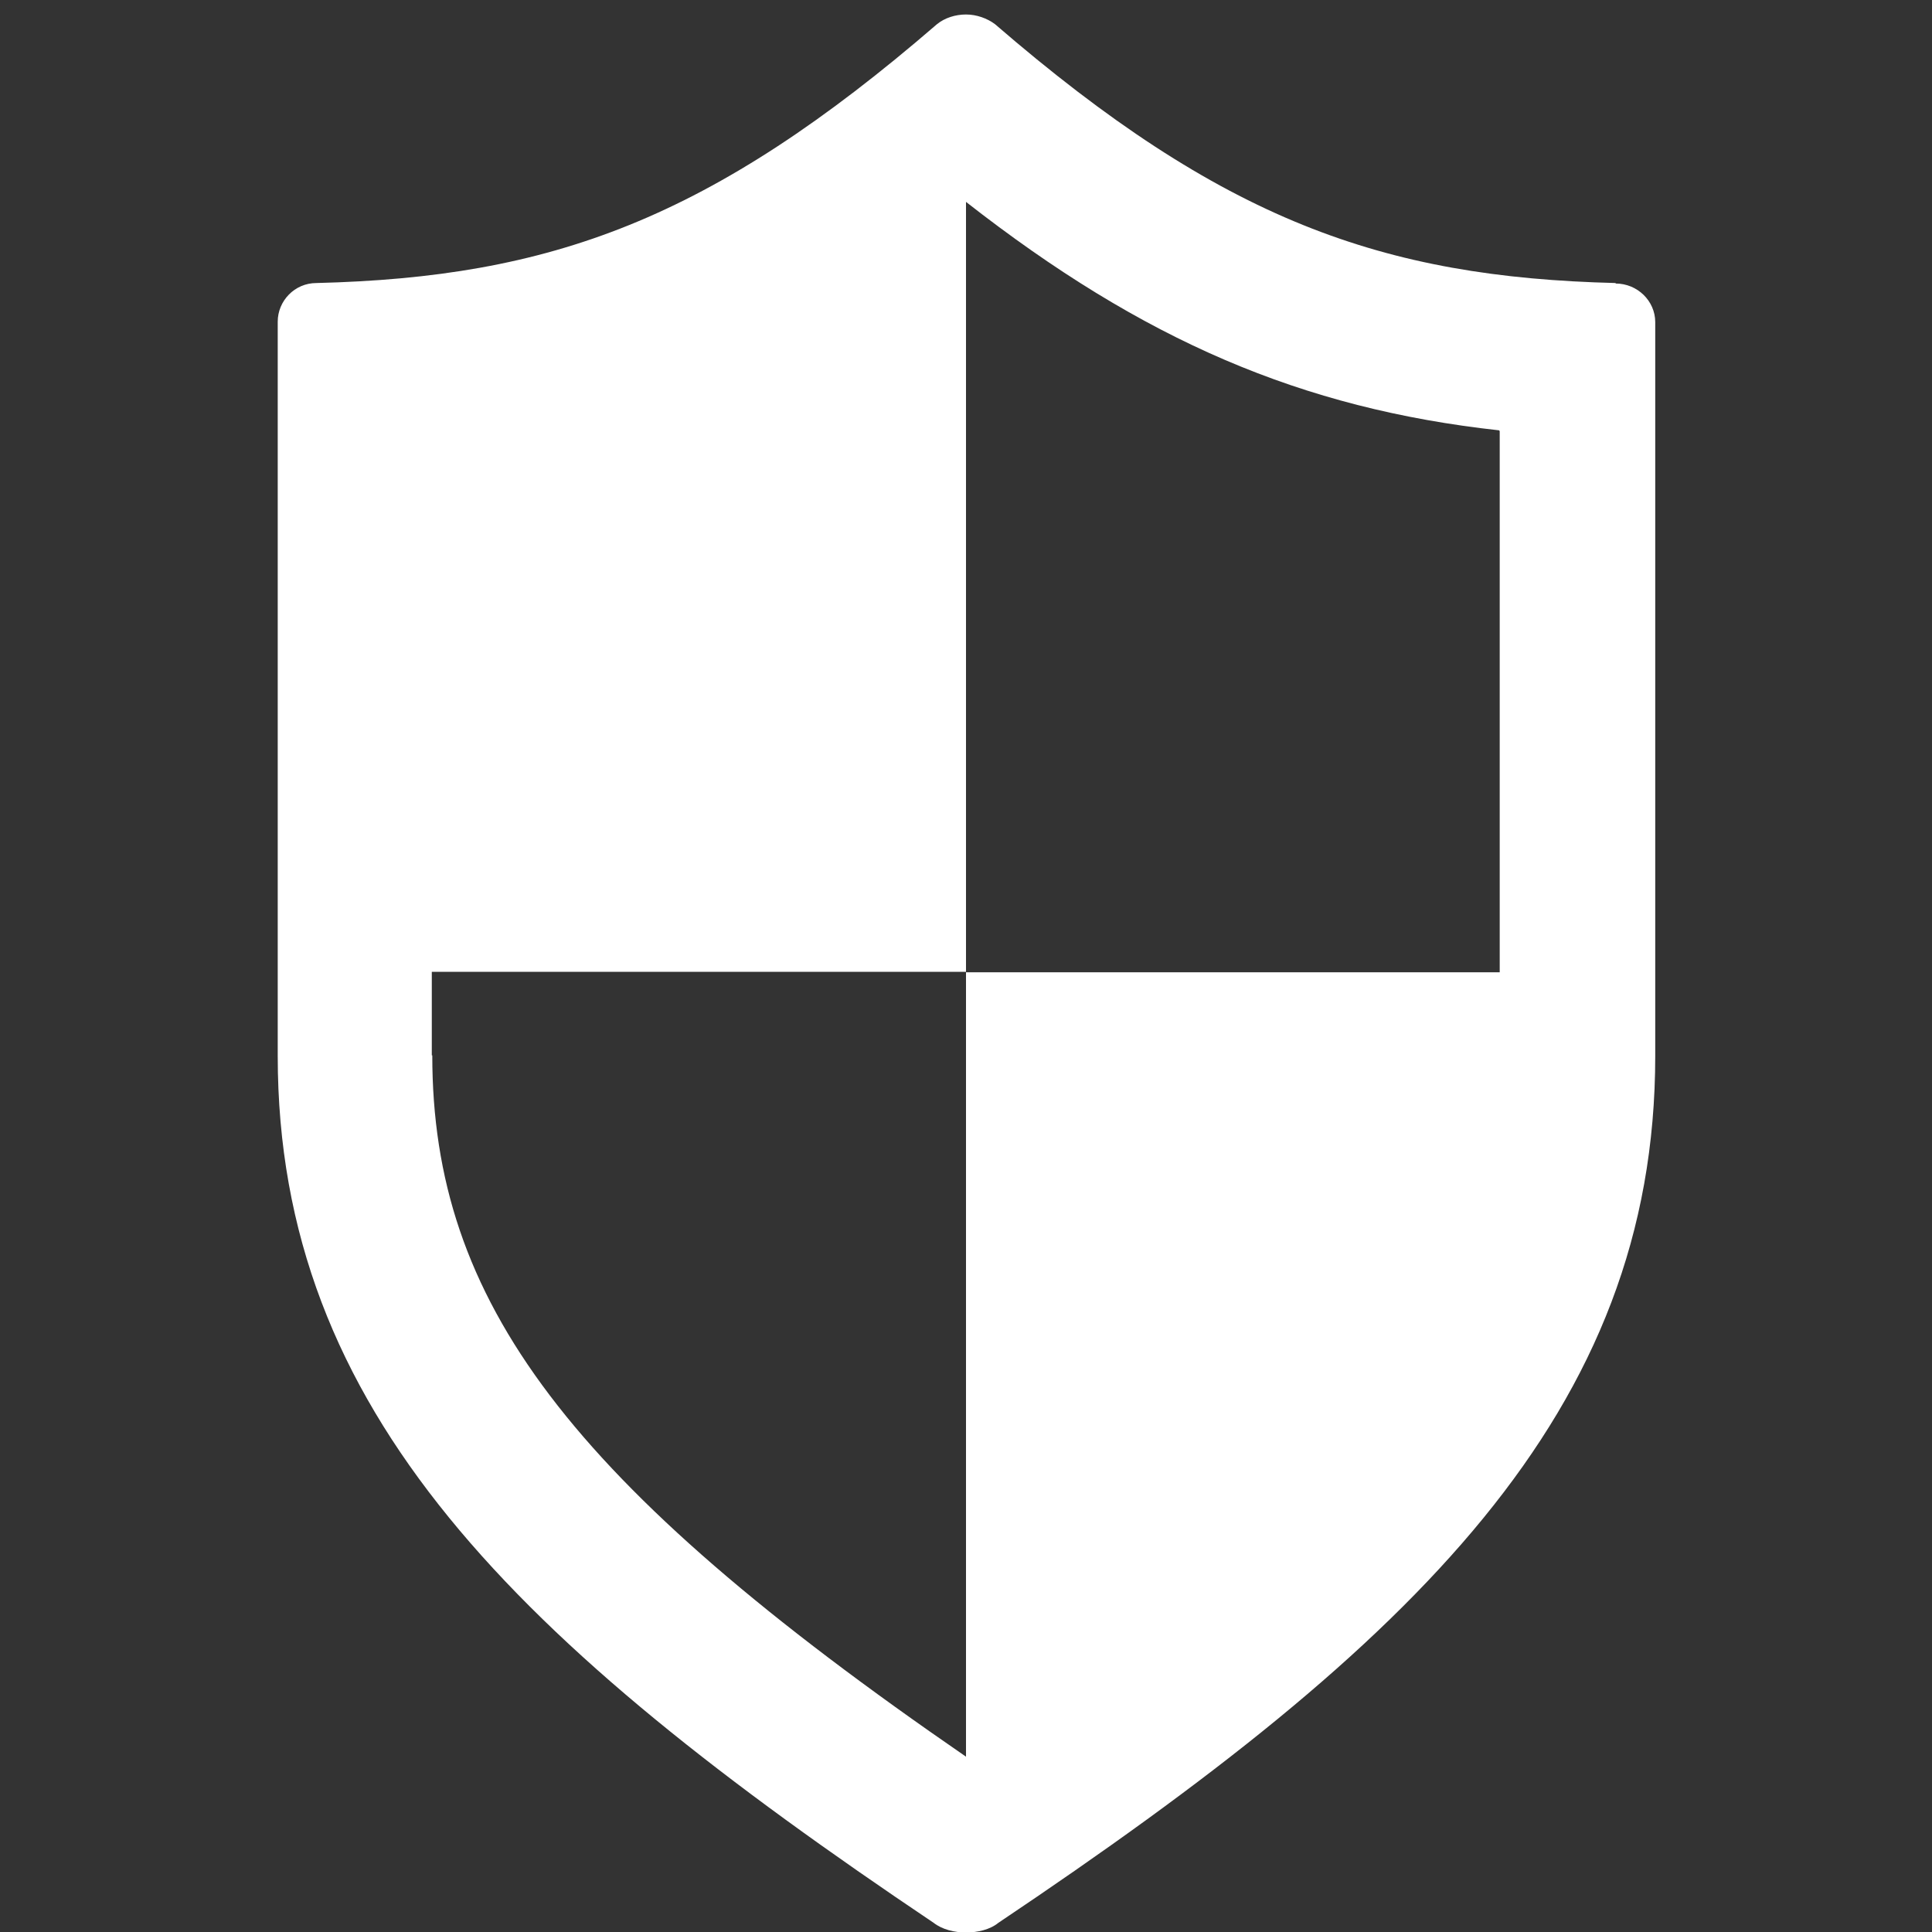 <svg xmlns="http://www.w3.org/2000/svg" width="4" height="4" viewBox="0 0 4 4"><rect x="0" y="0" width="4" height="4" fill="#333333" stroke="none"/><path fill="#FFFFFF" d="M3.345.586C2.862.574 2.53.456 2.06.05 2.044.038 2.022.03 2 .03V0v.03c-.022 0-.044.007-.06.02-.47.406-.8.524-1.285.536-.045 0-.08.037-.08.08v1.52c0 .737.493 1.214 1.358 1.795.018.014.043.02.067.02.024 0 .05-.006.067-.02.865-.58 1.36-1.057 1.36-1.795V.667c0-.044-.037-.08-.082-.08zm-.24.307v1.12H2V.418c.367.287.695.428 1.104.473zM.894 2.185v-.173H2v1.625C1.176 3.07.895 2.694.895 2.185z"/></svg>